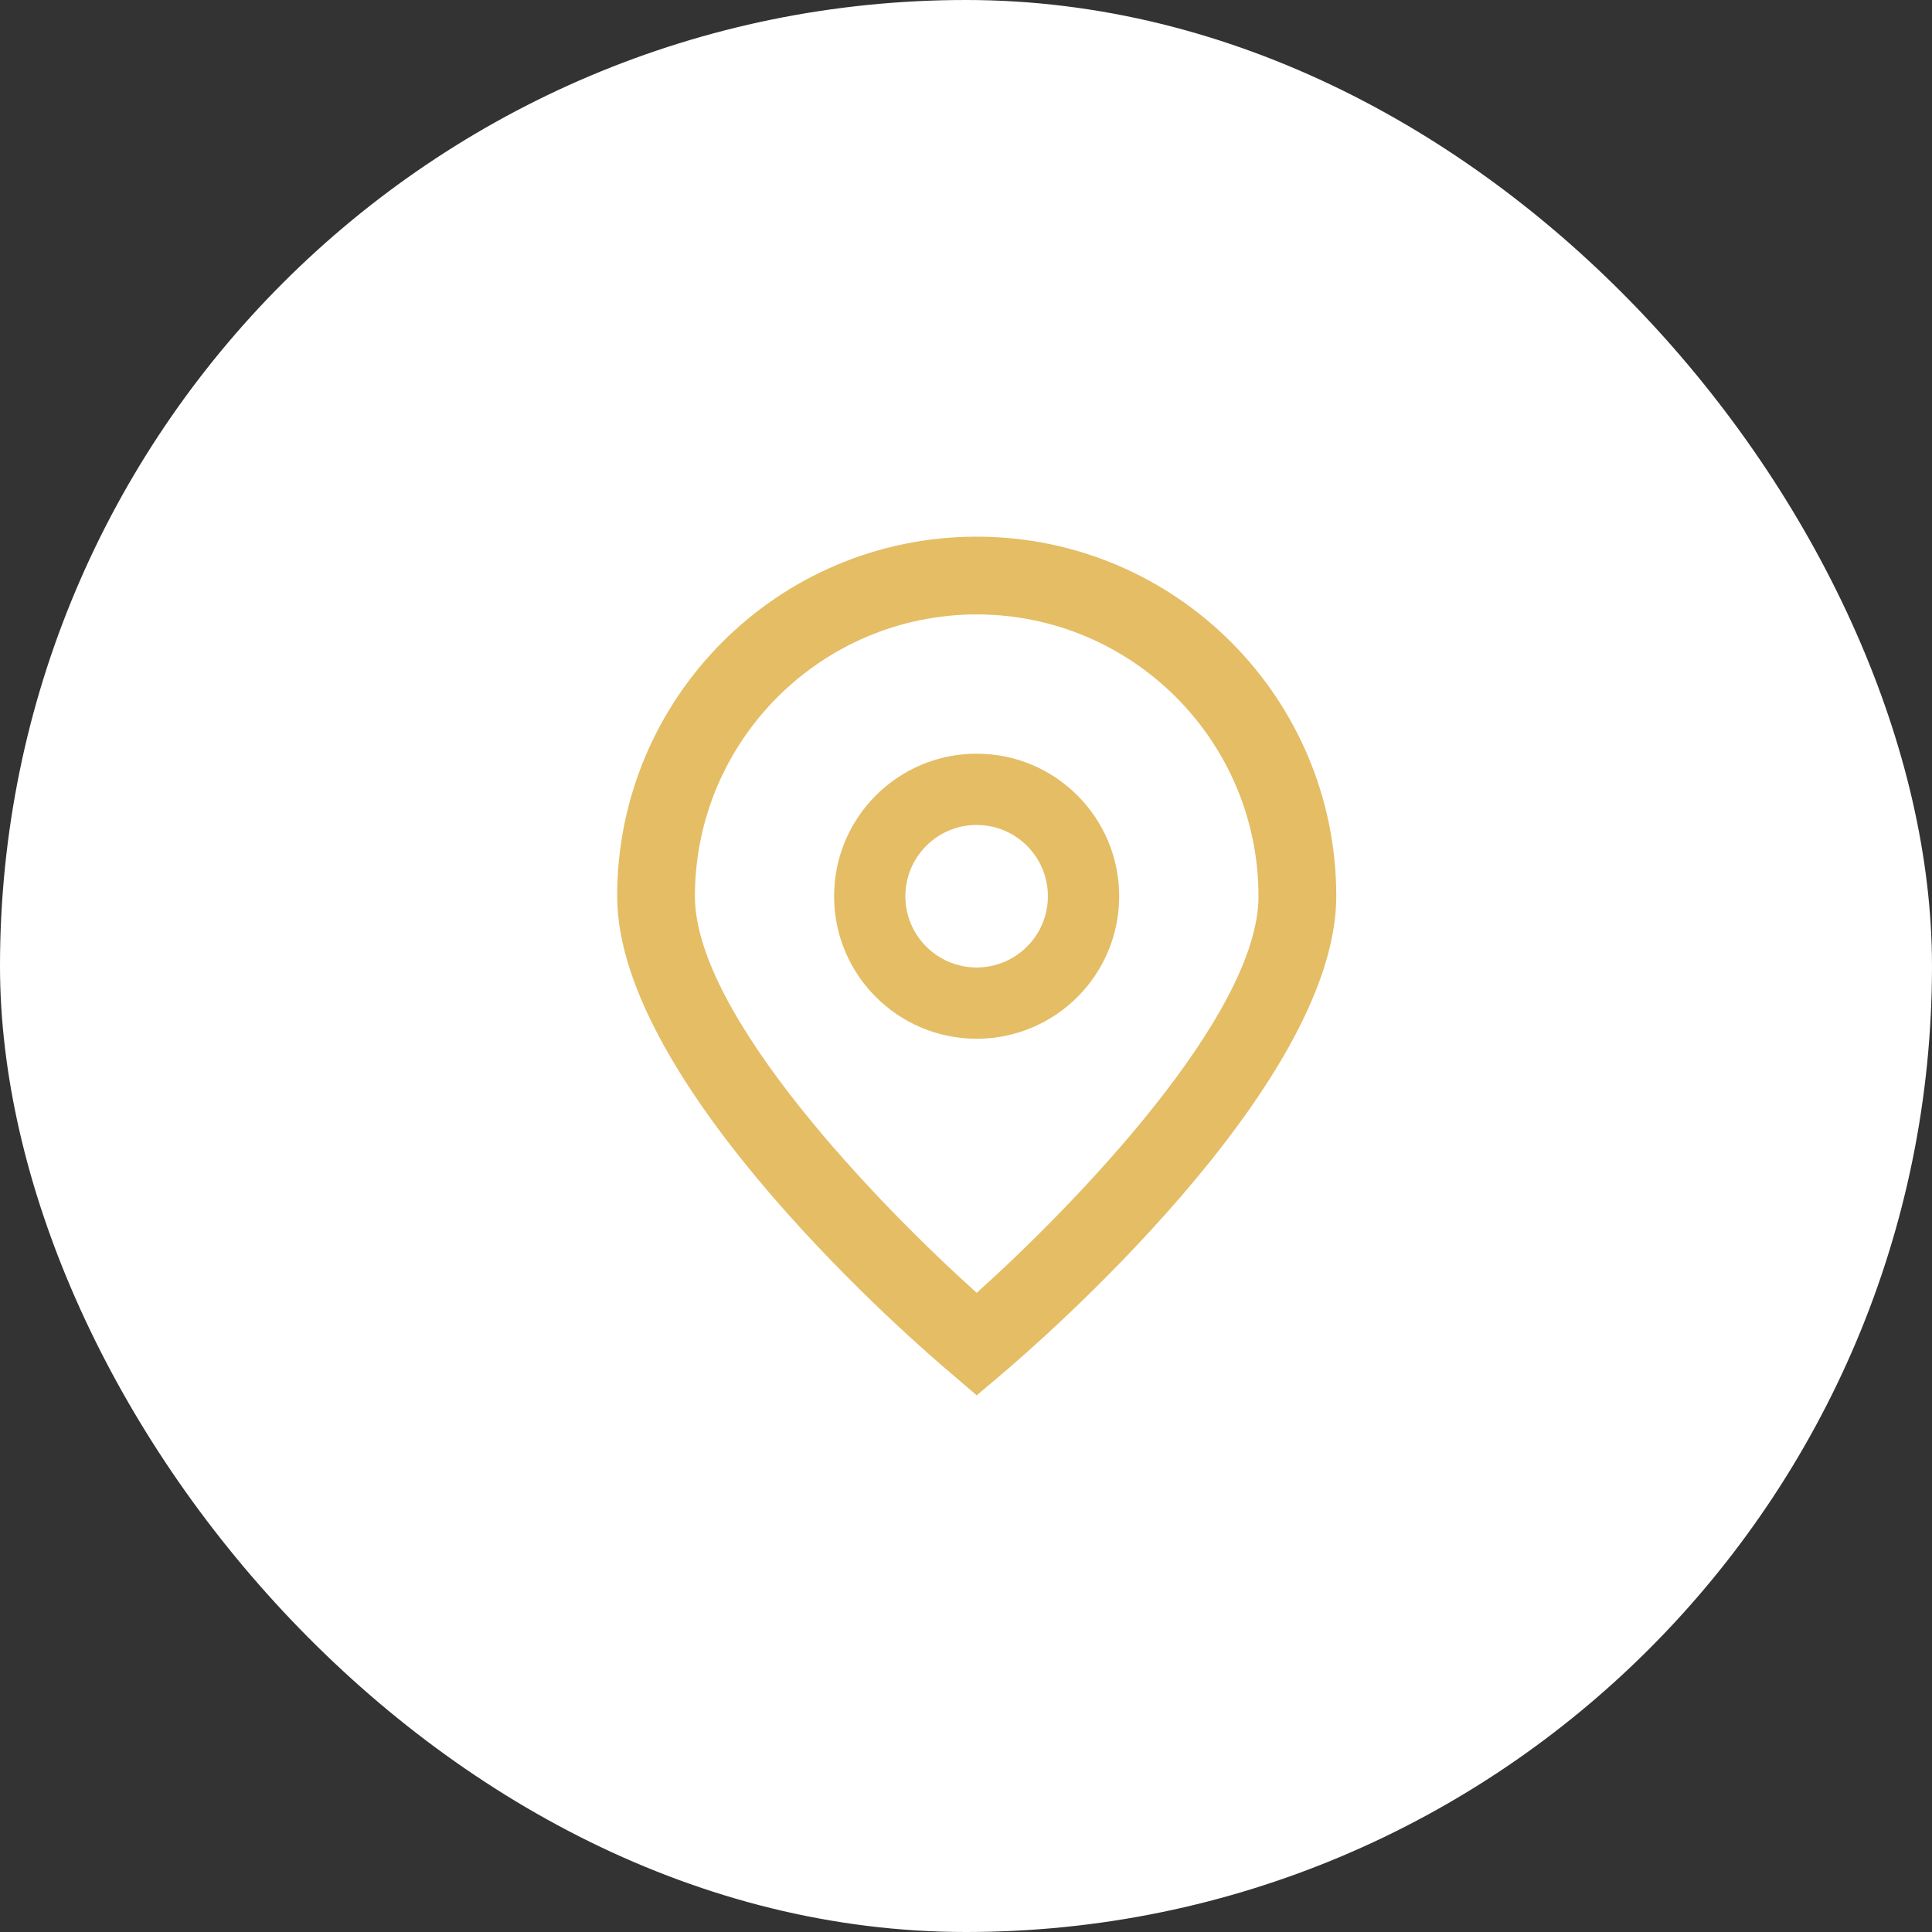 <svg width="72" height="72" viewBox="0 0 72 72" fill="none" xmlns="http://www.w3.org/2000/svg">
<rect x="0" y="0" width="72" height="72" fill="#333333" stroke="none"/>
<rect width="72" height="72" rx="36" fill="white"/>
<path d="M36.399 52L35.47 51.203C34.188 50.13 23 40.468 23 33.399C23 25.999 28.999 20 36.399 20C43.8 20 49.799 25.999 49.799 33.399C49.799 40.468 38.61 50.13 37.334 51.209L36.399 52ZM36.399 22.897C30.602 22.904 25.904 27.602 25.897 33.399C25.897 37.84 32.781 44.933 36.399 48.18C40.018 44.932 46.901 37.834 46.901 33.399C46.895 27.602 42.197 22.904 36.399 22.897Z" fill="#E4BD65"/>
<path d="M36.396 38.711C33.463 38.711 31.085 36.333 31.085 33.4C31.085 30.466 33.463 28.088 36.396 28.088C39.33 28.088 41.708 30.466 41.708 33.4C41.708 36.333 39.33 38.711 36.396 38.711ZM36.396 30.744C34.93 30.744 33.741 31.933 33.741 33.4C33.741 34.866 34.93 36.055 36.396 36.055C37.863 36.055 39.052 34.866 39.052 33.4C39.052 31.933 37.863 30.744 36.396 30.744Z" fill="#E4BD65"/>
</svg>
